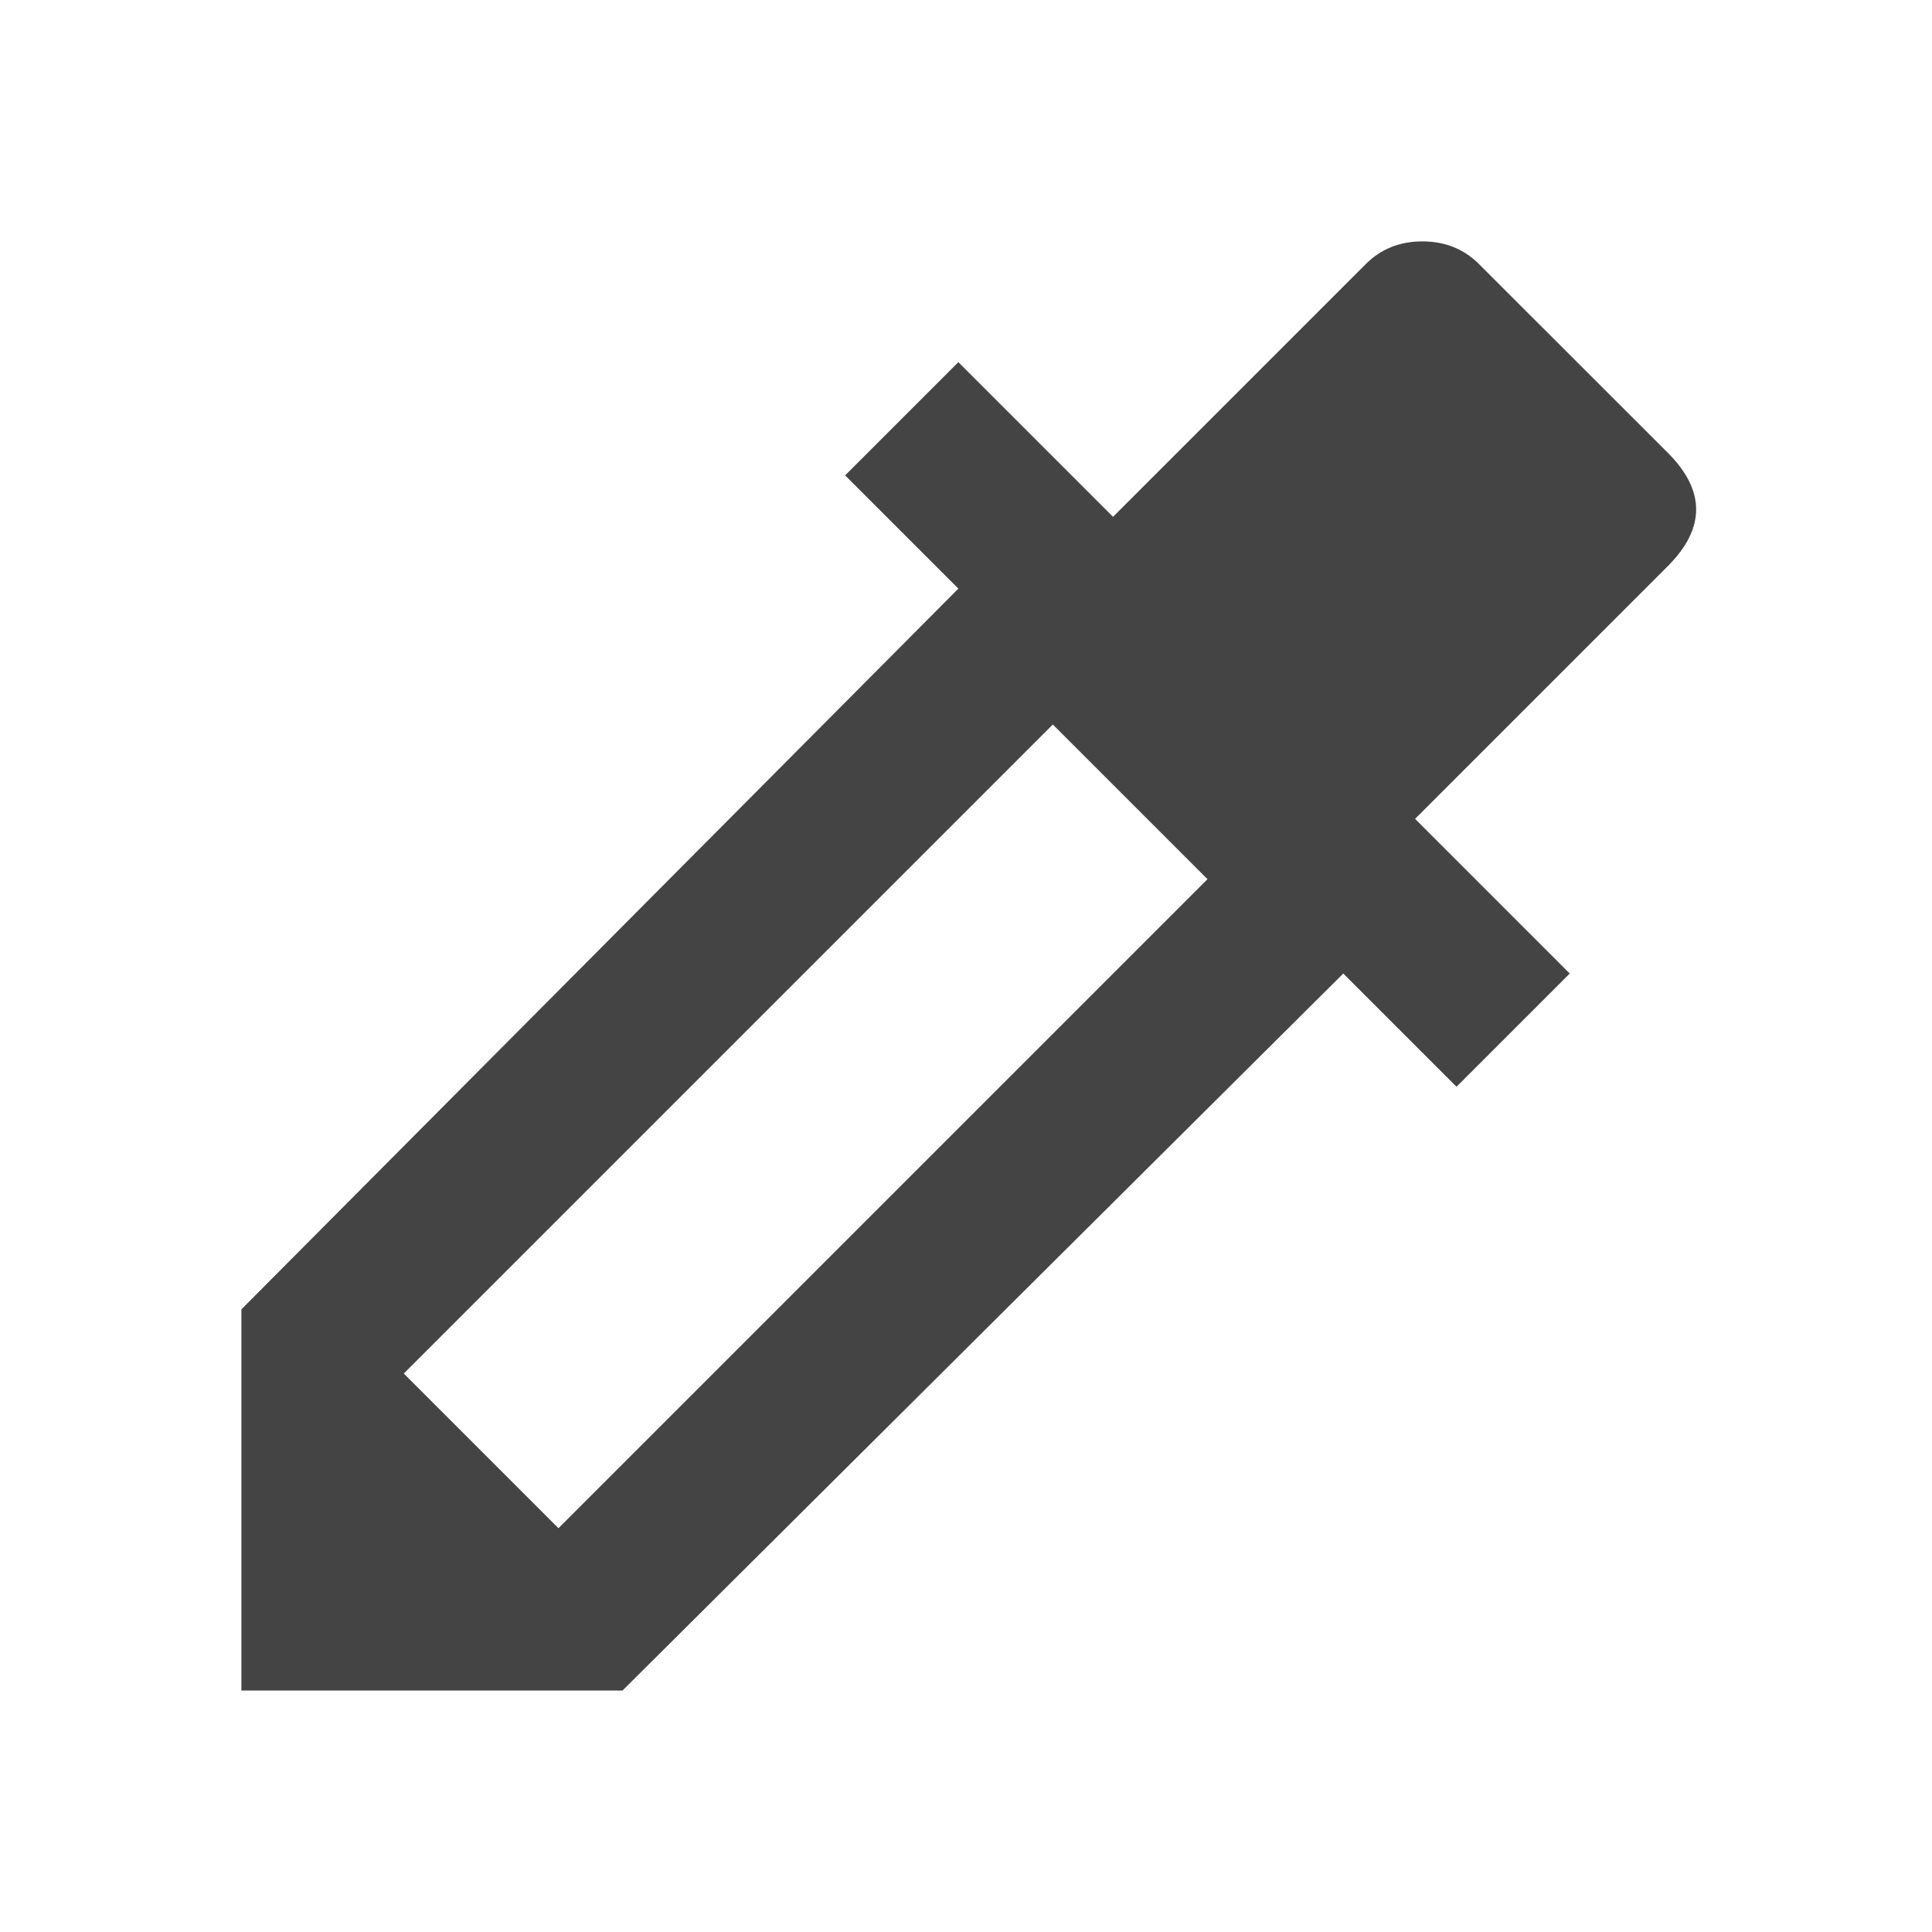 <?xml version="1.0" encoding="utf-8"?>
<!-- Generated by IcoMoon.io -->
<!DOCTYPE svg PUBLIC "-//W3C//DTD SVG 1.1//EN" "http://www.w3.org/Graphics/SVG/1.1/DTD/svg11.dtd">
<svg version="1.1" xmlns="http://www.w3.org/2000/svg" xmlns:xlink="http://www.w3.org/1999/xlink" width="18" height="18" viewBox="0 0 18 18">
<path fill="#444" d="M5.203 14.238l6.047-6.047-1.441-1.441-6.047 6.047zM15.539 4.219q0.527 0.527 0 1.055l-2.355 2.355 1.441 1.441-1.055 1.055-1.055-1.055-6.715 6.68h-3.551v-3.551l6.68-6.715-1.055-1.055 1.055-1.055 1.441 1.441 2.355-2.355q0.211-0.211 0.527-0.211t0.527 0.211z"></path>
</svg>

